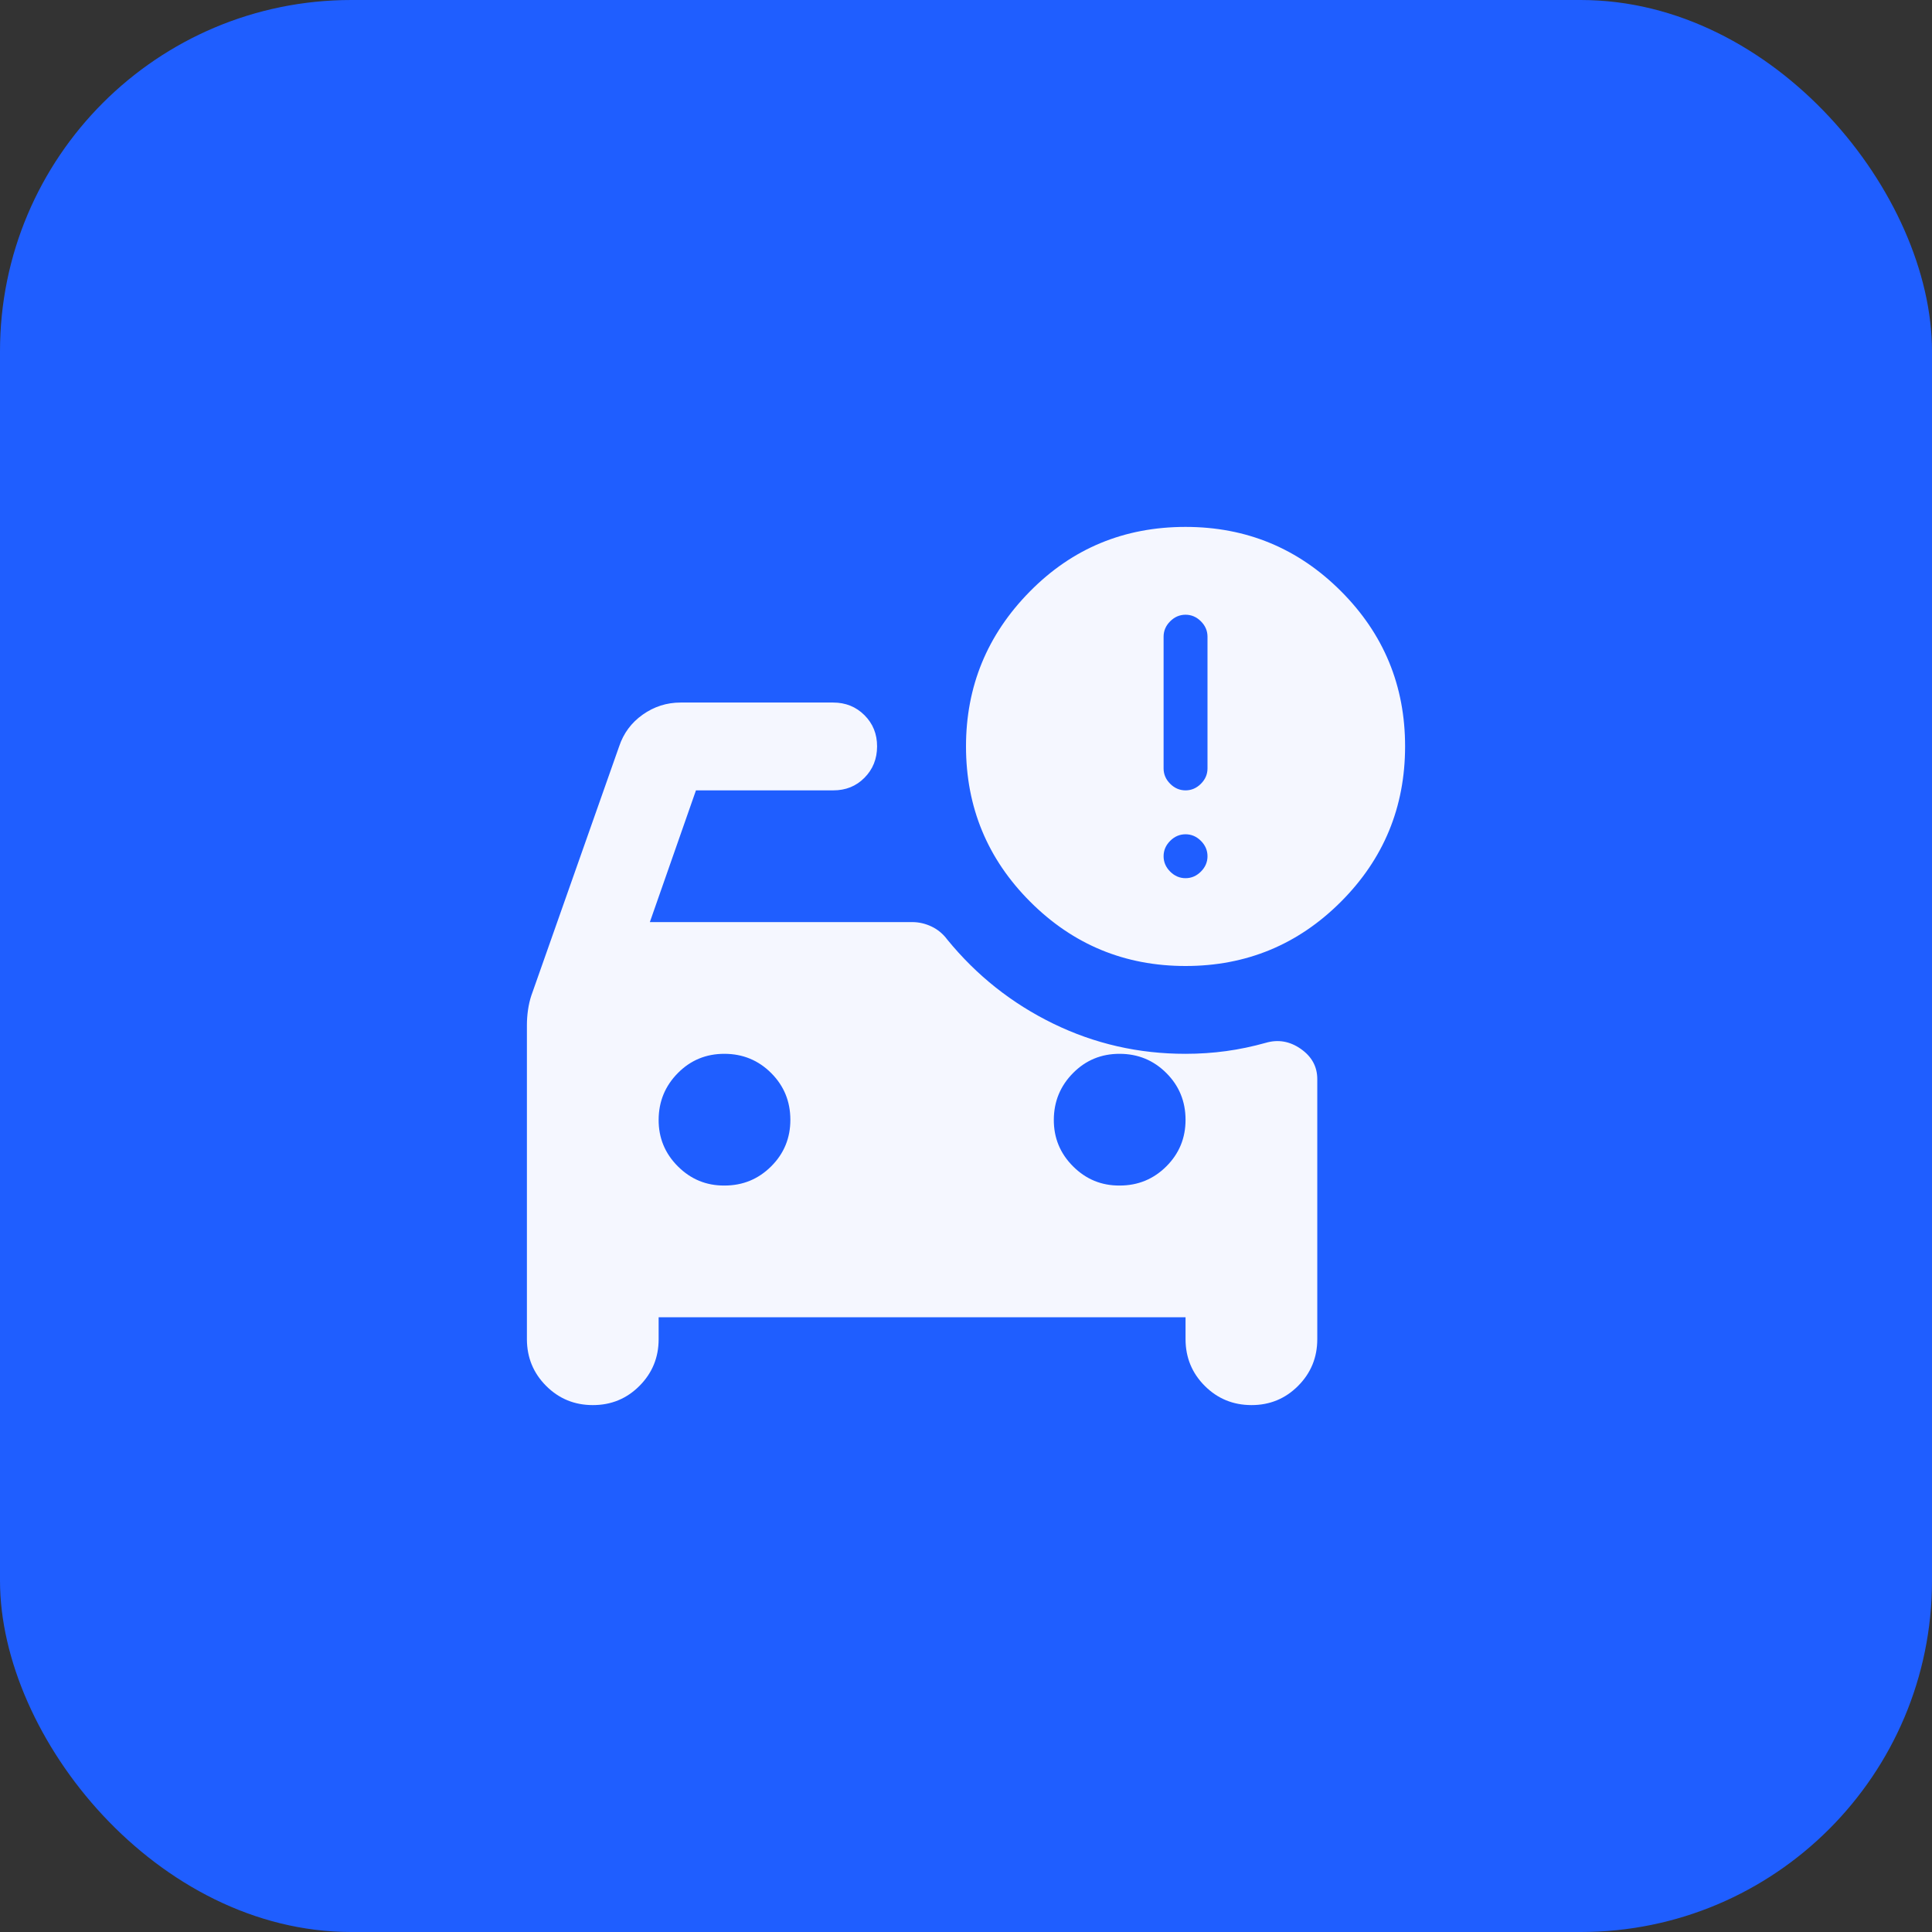 <?xml version="1.0" encoding="UTF-8"?> <svg xmlns="http://www.w3.org/2000/svg" width="44" height="44" viewBox="0 0 44 44" fill="none"><rect x="0" y="0" width="44" height="44" fill="#333333" stroke="none"/><rect width="44" height="44" rx="8" fill="#1F5EFF"></rect><path d="M27 18C27.133 18 27.25 17.95 27.35 17.85C27.45 17.75 27.5 17.633 27.5 17.5V14.5C27.5 14.367 27.45 14.25 27.35 14.15C27.25 14.05 27.133 14 27 14C26.867 14 26.75 14.05 26.65 14.15C26.55 14.25 26.5 14.367 26.5 14.5V17.5C26.5 17.633 26.55 17.75 26.65 17.85C26.75 17.95 26.867 18 27 18ZM27 20C27.133 20 27.25 19.95 27.35 19.85C27.45 19.75 27.5 19.633 27.5 19.5C27.5 19.367 27.45 19.25 27.35 19.15C27.25 19.05 27.133 19 27 19C26.867 19 26.75 19.05 26.65 19.15C26.55 19.25 26.5 19.367 26.5 19.5C26.5 19.633 26.55 19.75 26.65 19.85C26.75 19.95 26.867 20 27 20ZM25.5 27C25.917 27 26.271 26.854 26.563 26.563C26.855 26.272 27.001 25.917 27 25.5C26.999 25.083 26.854 24.729 26.563 24.438C26.272 24.147 25.918 24.001 25.5 24C25.082 23.999 24.728 24.145 24.438 24.438C24.148 24.731 24.002 25.085 24 25.5C23.998 25.915 24.144 26.269 24.438 26.563C24.732 26.857 25.086 27.003 25.5 27ZM16.5 27C16.917 27 17.271 26.854 17.563 26.563C17.855 26.272 18.001 25.917 18 25.5C17.999 25.083 17.854 24.729 17.563 24.438C17.272 24.147 16.918 24.001 16.5 24C16.082 23.999 15.728 24.145 15.438 24.438C15.148 24.731 15.002 25.085 15 25.5C14.998 25.915 15.144 26.269 15.438 26.563C15.732 26.857 16.086 27.003 16.5 27ZM27 22C25.617 22 24.438 21.512 23.463 20.537C22.488 19.562 22.001 18.383 22 17C22 15.633 22.483 14.458 23.45 13.475C24.417 12.492 25.6 12 27 12C28.383 12 29.563 12.487 30.538 13.462C31.513 14.437 32.001 15.616 32 17C31.999 18.384 31.512 19.563 30.537 20.538C29.562 21.513 28.383 22 27 22ZM13.5 32C13.083 32 12.729 31.854 12.438 31.563C12.147 31.272 12.001 30.917 12 30.5V23.35C12 23.233 12.008 23.117 12.025 23C12.042 22.883 12.067 22.775 12.1 22.675L14.1 17C14.2 16.7 14.379 16.458 14.638 16.275C14.897 16.092 15.184 16 15.5 16H18.975C19.258 16 19.496 16.096 19.688 16.288C19.88 16.48 19.976 16.717 19.975 17C19.974 17.283 19.879 17.52 19.688 17.713C19.497 17.906 19.26 18.001 18.975 18H15.85L14.8 21H20.775C20.925 21 21.071 21.033 21.213 21.1C21.355 21.167 21.476 21.267 21.575 21.4C22.242 22.217 23.046 22.854 23.988 23.313C24.93 23.772 25.934 24.001 27 24C27.317 24 27.625 23.979 27.925 23.938C28.225 23.897 28.525 23.834 28.825 23.75C29.108 23.667 29.375 23.713 29.625 23.888C29.875 24.063 30 24.292 30 24.575V30.5C30 30.917 29.854 31.271 29.563 31.563C29.272 31.855 28.917 32.001 28.5 32C28.083 31.999 27.729 31.854 27.438 31.563C27.147 31.272 27.001 30.918 27 30.5V30H15V30.5C15 30.917 14.854 31.271 14.563 31.563C14.272 31.855 13.917 32.001 13.5 32Z" fill="#F5F7FF"></path></svg> 